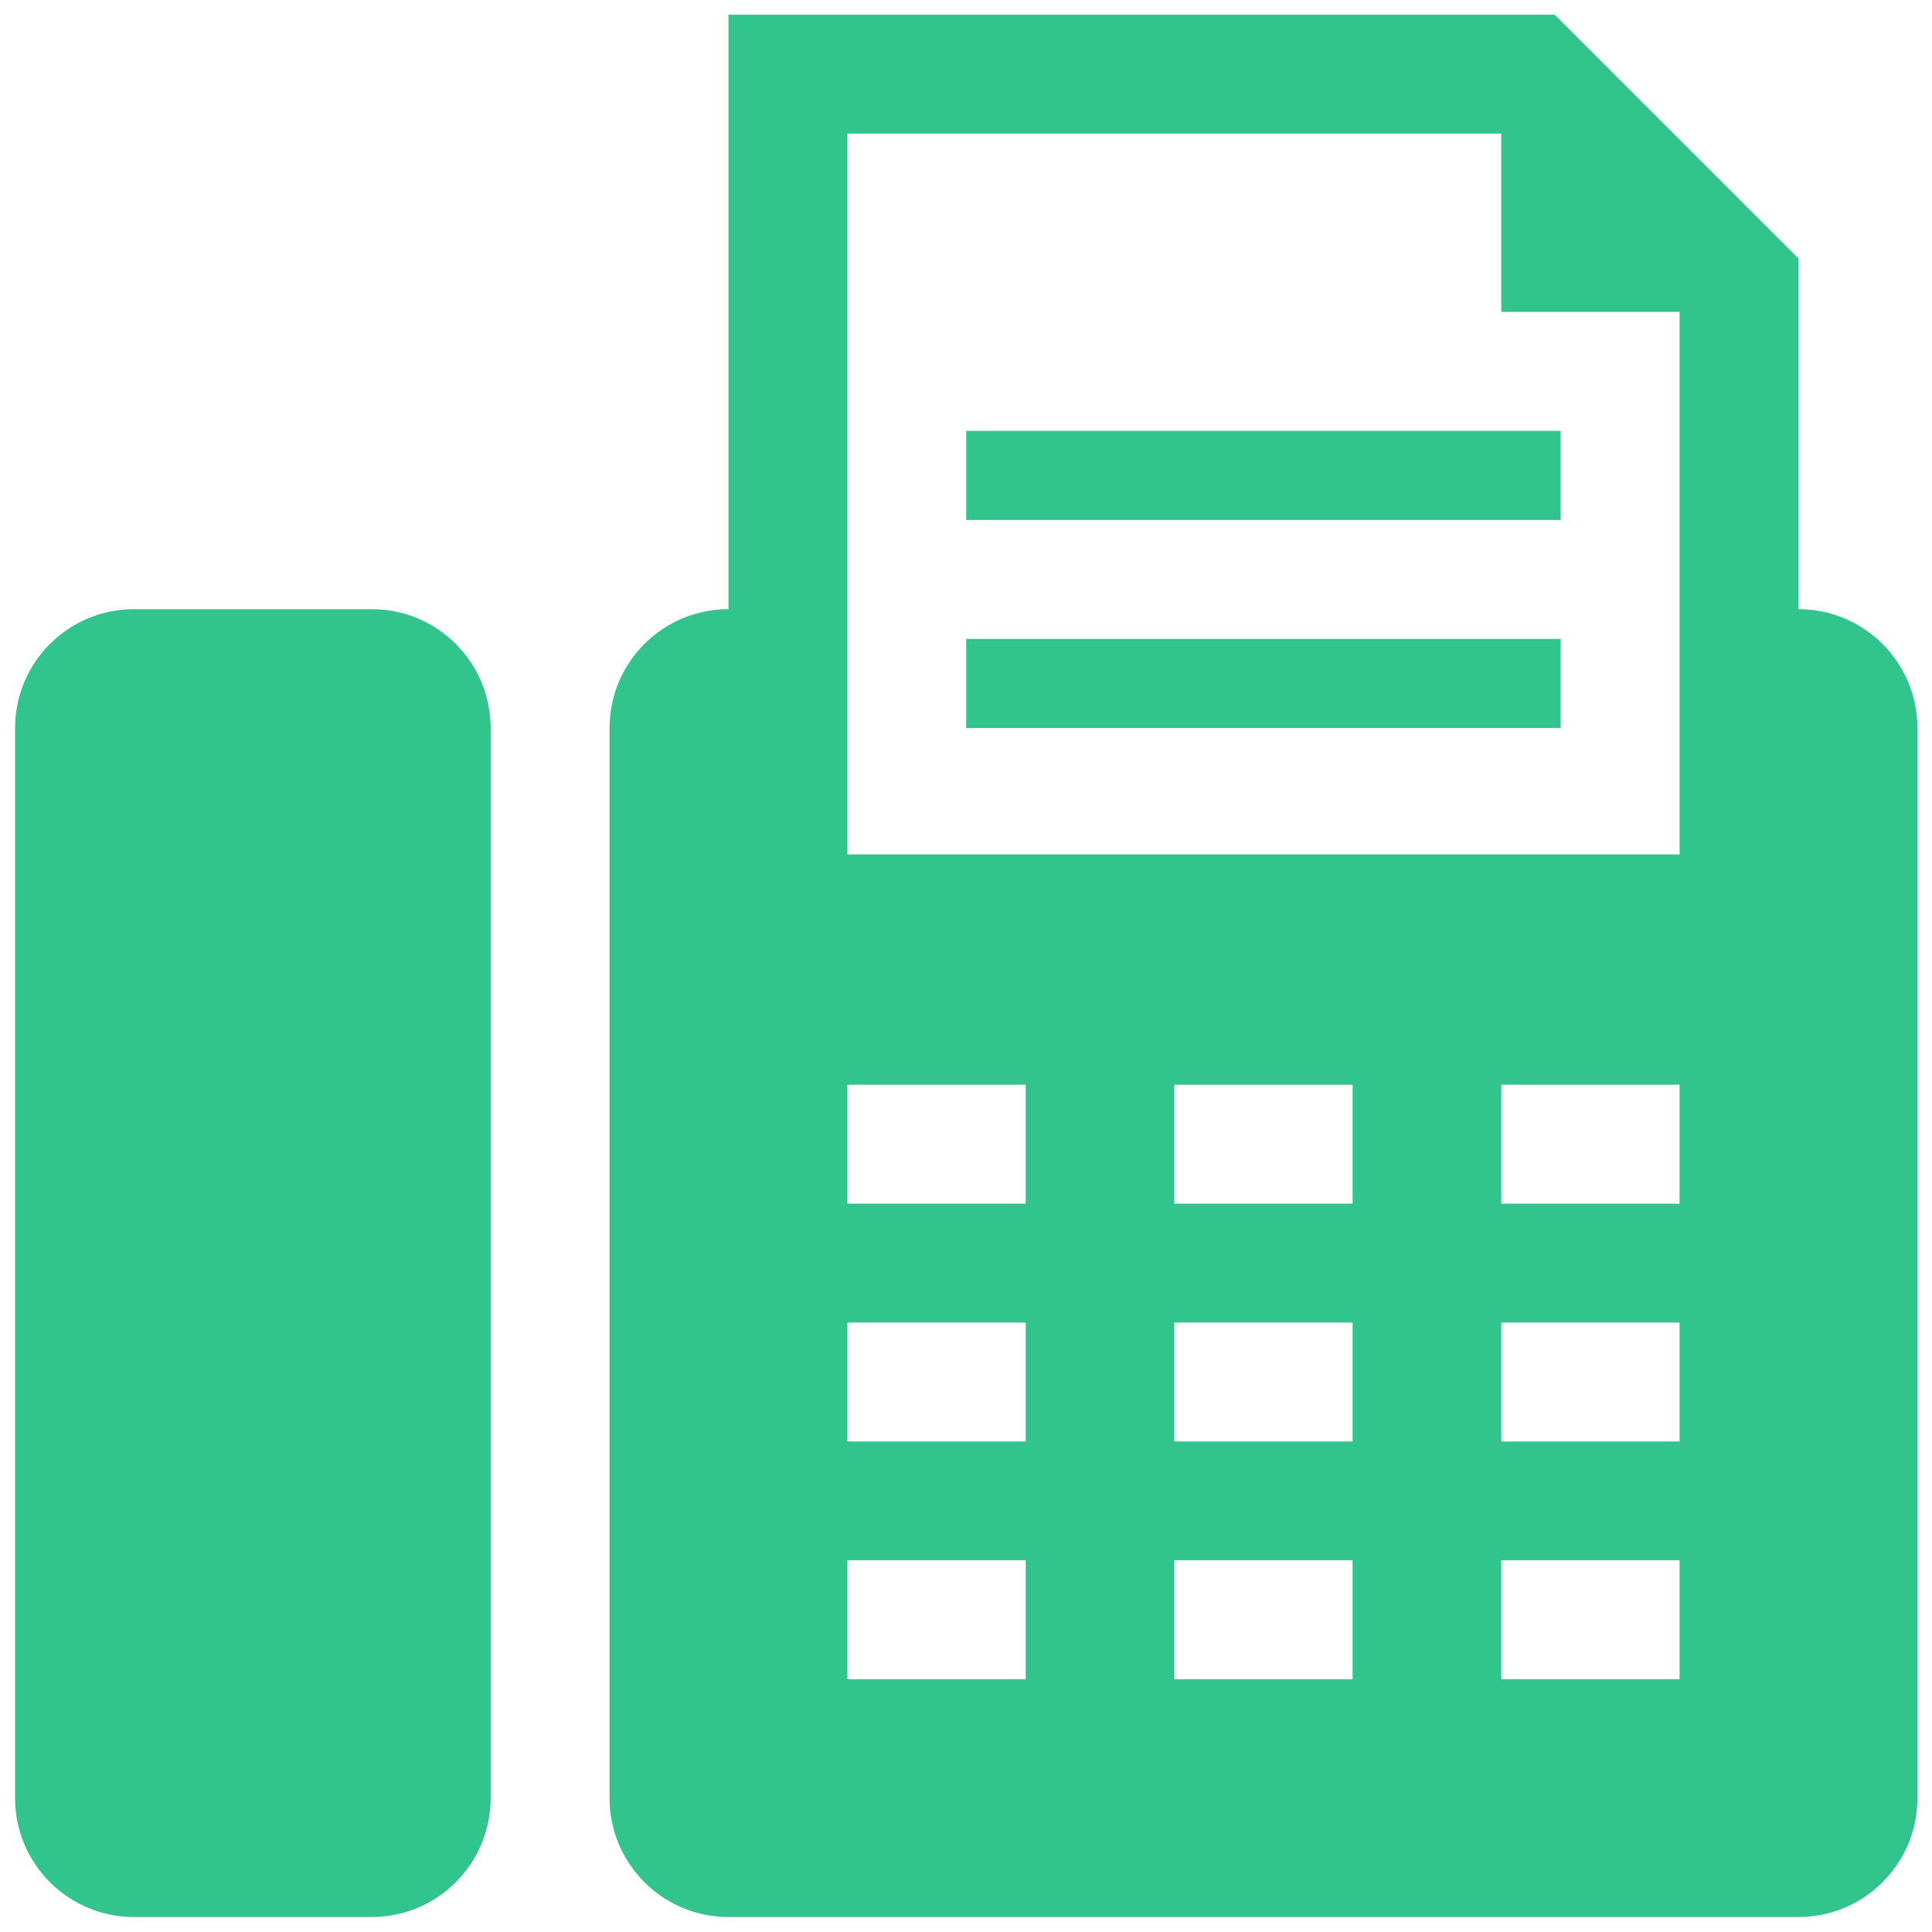 <svg width="20" height="20" viewBox="0 0 20 20" fill="none" xmlns="http://www.w3.org/2000/svg">
<g clip-path="url(#clip0_2260_3057)">
<path d="M3.849 19.845H1.387C0.707 19.845 0.156 19.294 0.156 18.614V7.537C0.156 6.857 0.707 6.306 1.387 6.306H3.849C4.528 6.306 5.079 6.857 5.079 7.537V18.614C5.079 19.294 4.528 19.845 3.849 19.845ZM18.618 6.306V2.676L16.094 0.152H7.541V6.306C6.861 6.306 6.31 6.857 6.31 7.537V18.614C6.31 19.294 6.861 19.845 7.541 19.845H18.618C19.298 19.845 19.849 19.294 19.849 18.614V7.537C19.849 6.857 19.298 6.306 18.618 6.306ZM10.618 17.383H8.772V16.152H10.618V17.383ZM10.618 14.922H8.772V13.691H10.618V14.922ZM10.618 12.46H8.772V11.229H10.618V12.46ZM14.002 17.383H12.156V16.152H14.002V17.383ZM14.002 14.922H12.156V13.691H14.002V14.922ZM14.002 12.46H12.156V11.229H14.002V12.46ZM17.387 17.383H15.541V16.152H17.387V17.383ZM17.387 14.922H15.541V13.691H17.387V14.922ZM17.387 12.46H15.541V11.229H17.387V12.46ZM17.387 8.845H8.772V1.383H15.541V3.229H17.387V8.845ZM10.002 4.46H16.156V5.383H10.002V4.46ZM10.002 6.614H16.156V7.537H10.002V6.614Z" fill="#31C48D"/>
</g>
<defs>
<clipPath id="clip0_2260_3057">
<rect width="20" height="20" fill="white"/>
</clipPath>
</defs>
</svg>

